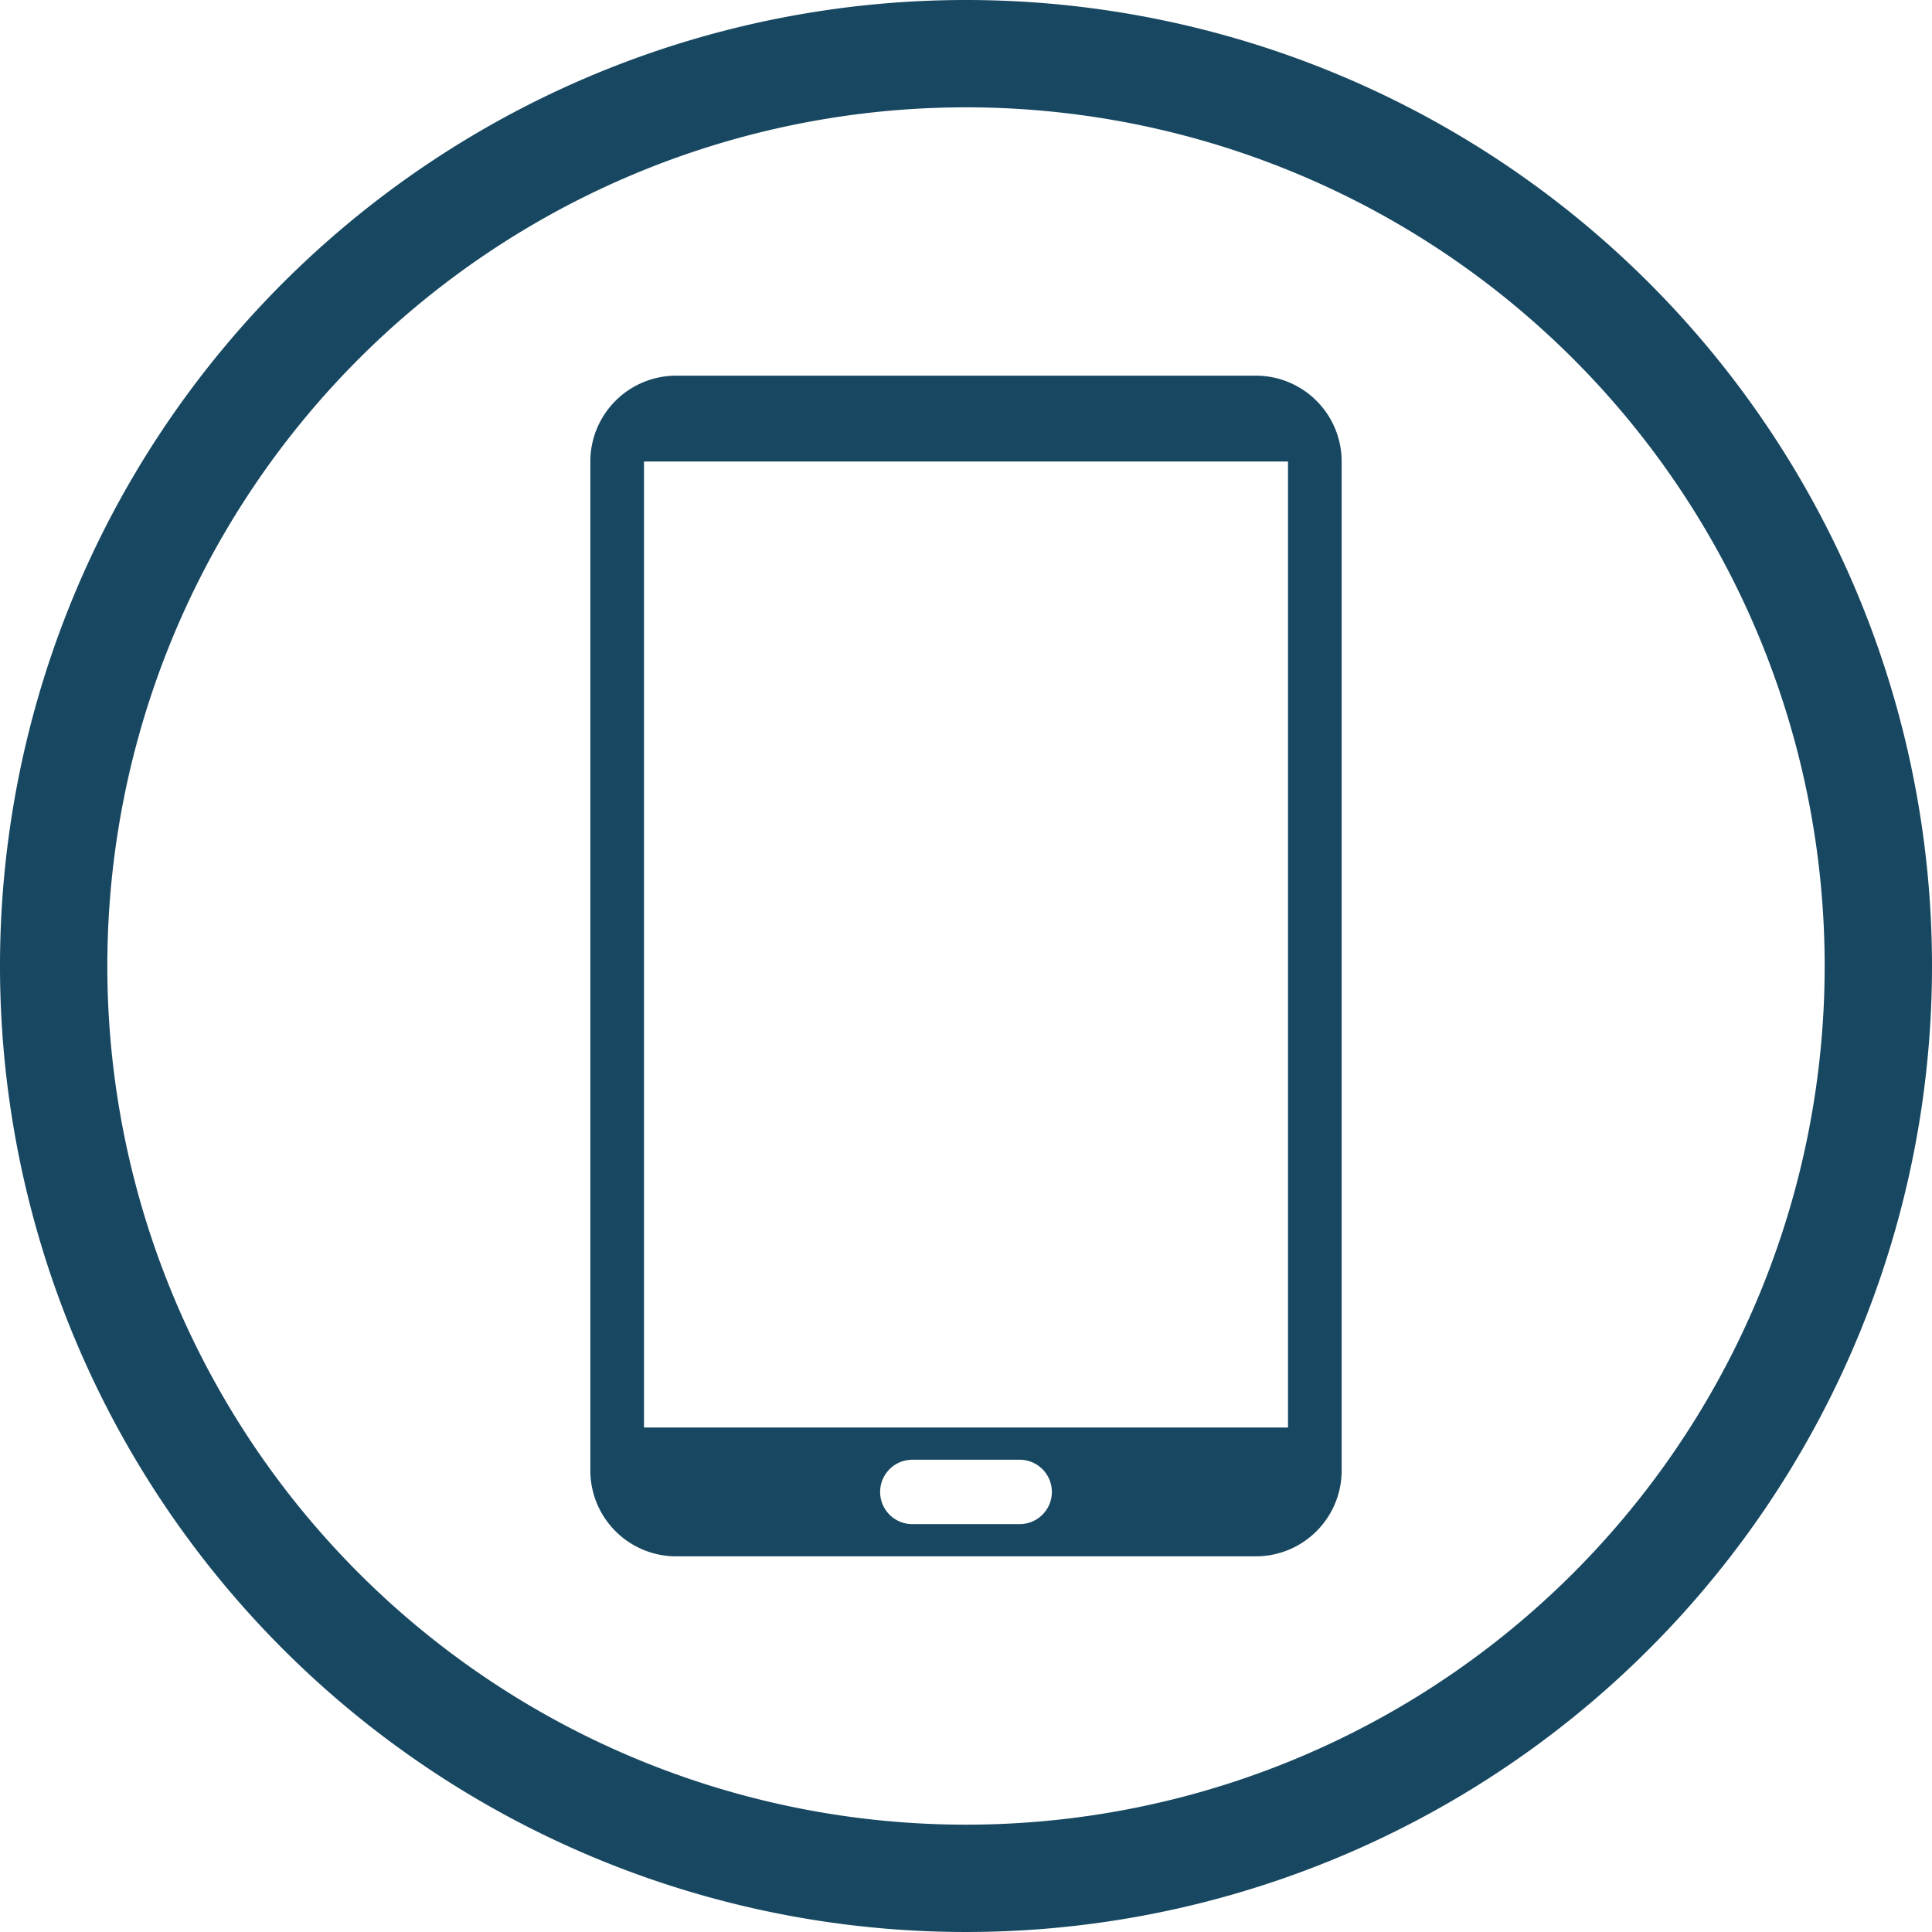 <svg id="图层_1" data-name="图层 1" xmlns="http://www.w3.org/2000/svg" viewBox="0 0 180 180"><defs><style>.cls-1{fill:#184861;}</style></defs><title>contact1</title><path class="cls-1" d="M90,0a90,90,0,1,0,90,90A90,90,0,0,0,90,0Zm0,170a80,80,0,1,1,80-80A80,80,0,0,1,90,170Z"/><path class="cls-1" d="M117,35H63a8,8,0,0,0-8,8v94a8,8,0,0,0,8,8h54a8,8,0,0,0,8-8V43A8,8,0,0,0,117,35ZM95,142H85a3,3,0,0,1,0-6H95a3,3,0,0,1,0,6Zm25-9H60V43h60Z"/></svg>